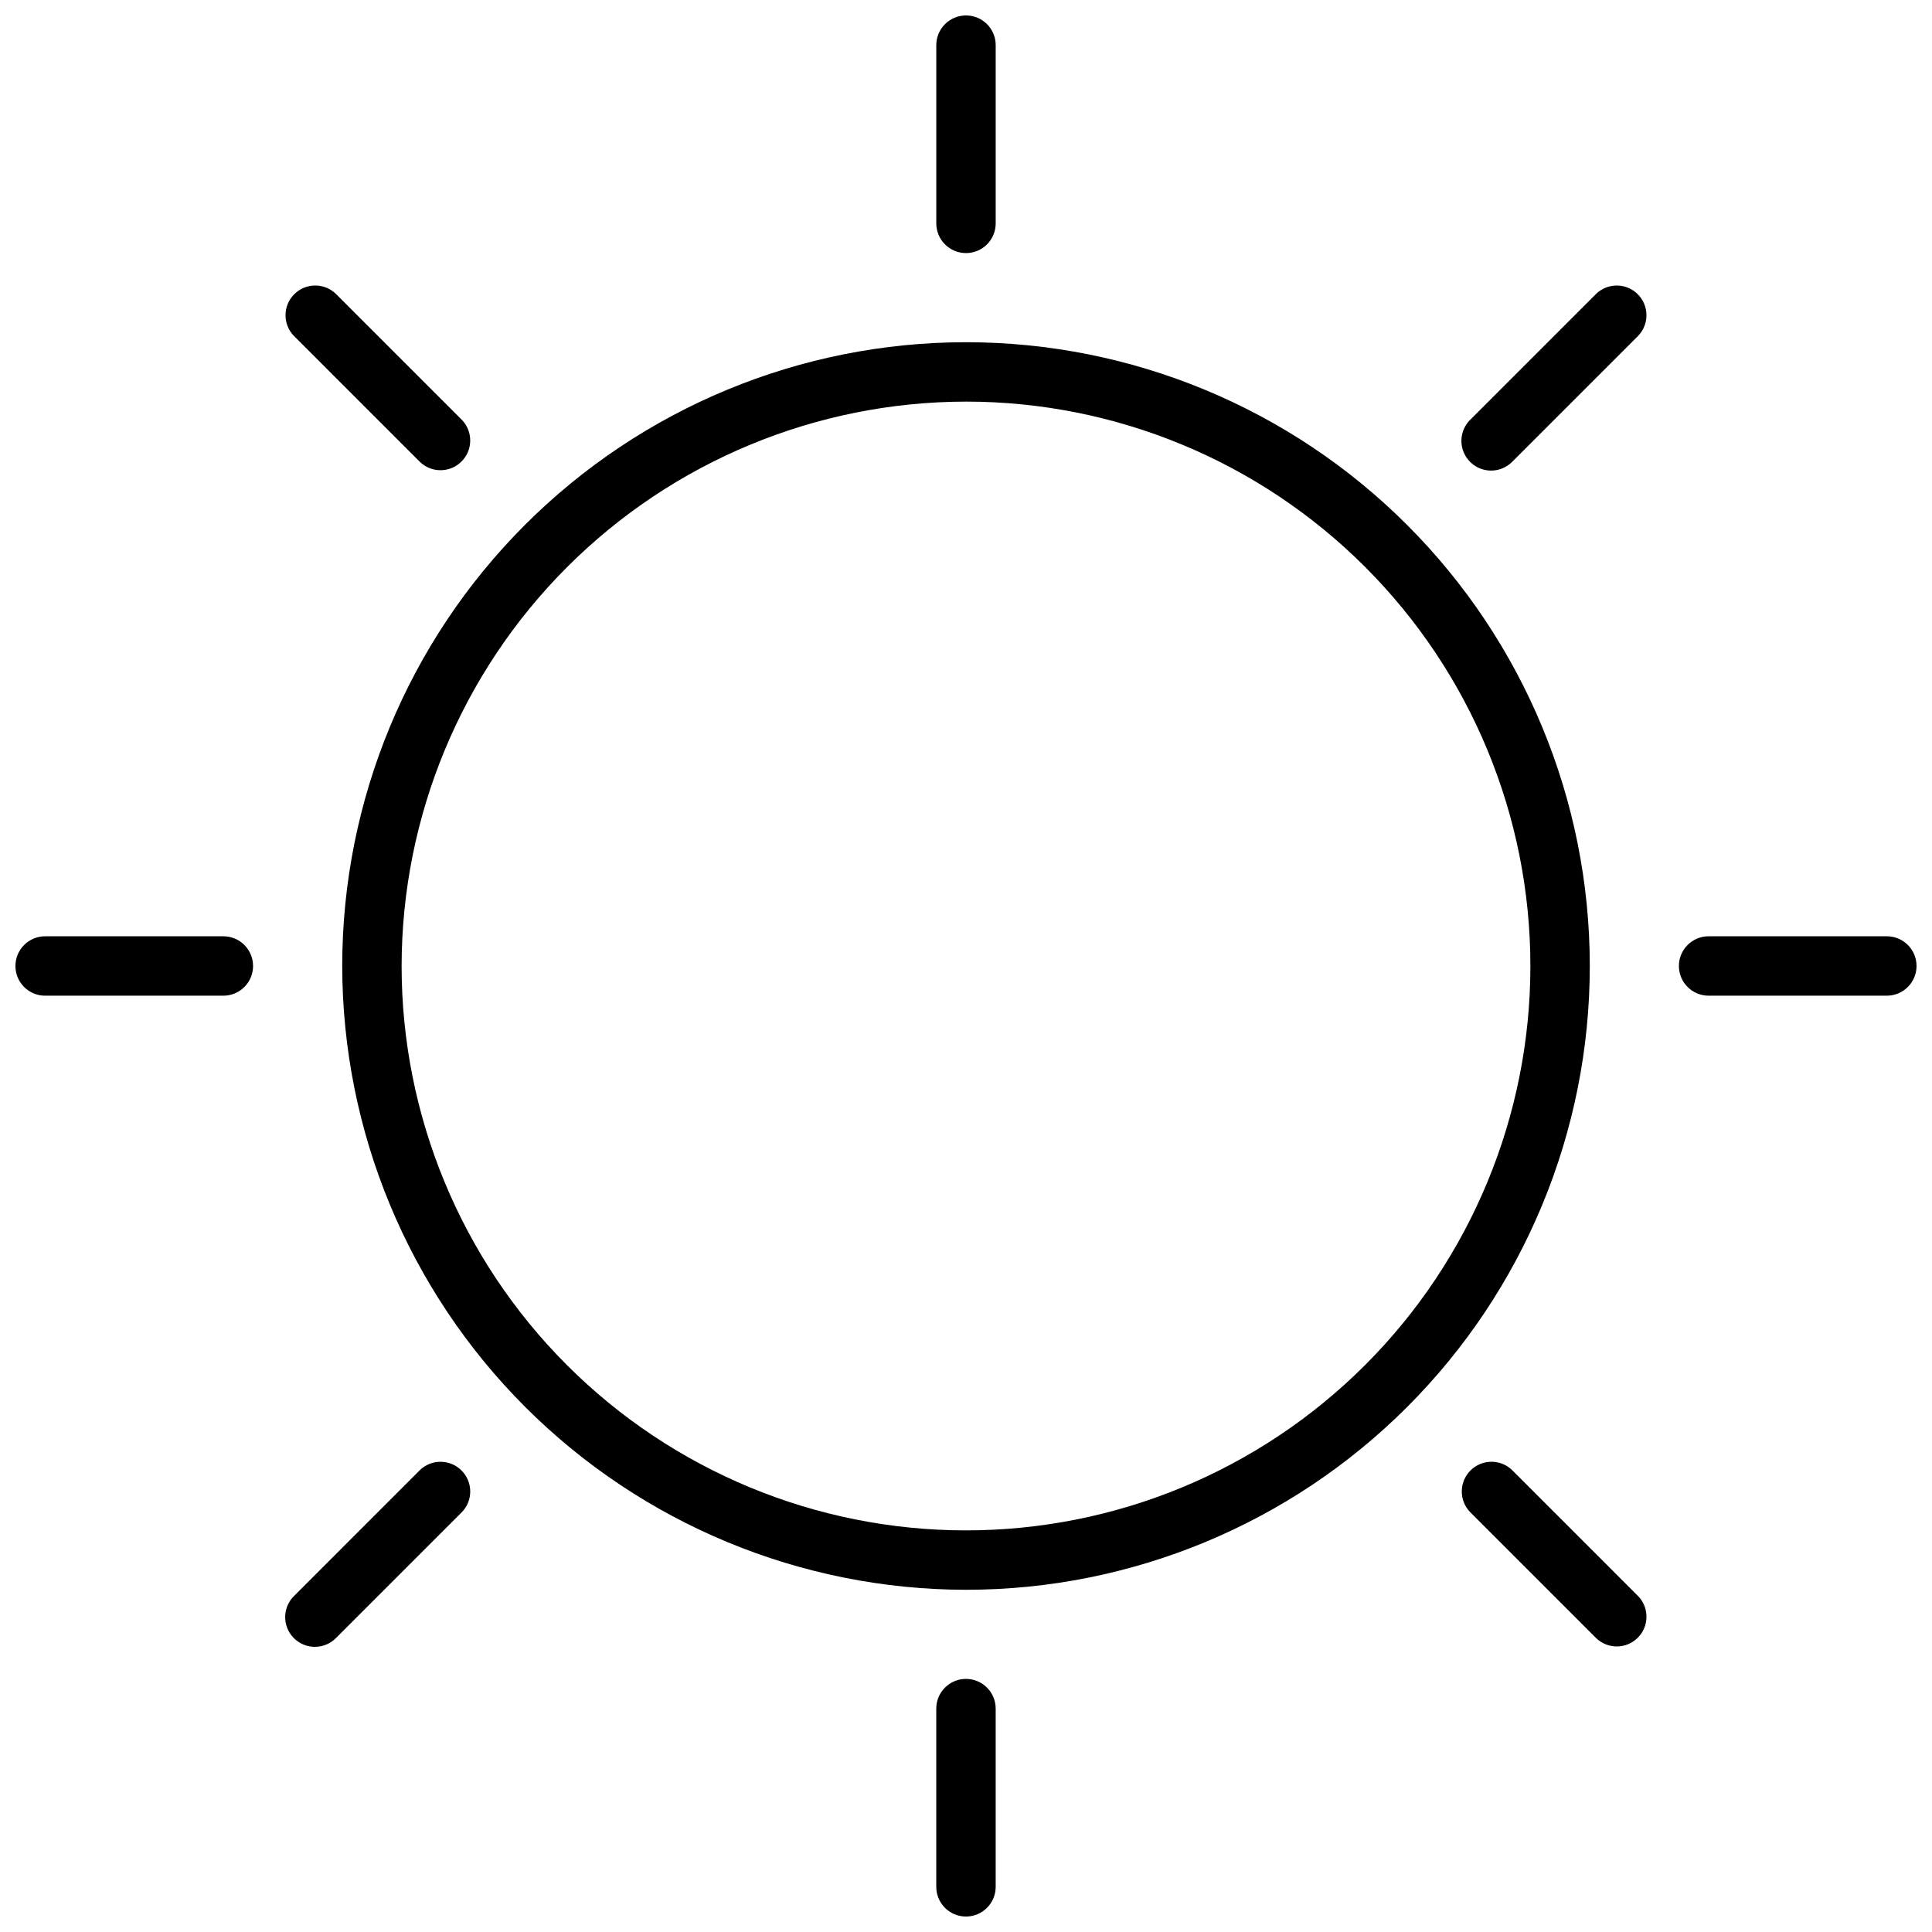 <?xml version="1.0" encoding="UTF-8"?>
<!-- Uploaded to: SVG Repo, www.svgrepo.com, Generator: SVG Repo Mixer Tools -->
<svg width="800px" height="800px" version="1.1" viewBox="144 144 512 512" xmlns="http://www.w3.org/2000/svg">
 <defs>
  <clipPath id="d">
   <path d="m392 148.09h16v63.906h-16z"/>
  </clipPath>
  <clipPath id="c">
   <path d="m392 588h16v63.902h-16z"/>
  </clipPath>
  <clipPath id="b">
   <path d="m588 392h63.902v16h-63.902z"/>
  </clipPath>
  <clipPath id="a">
   <path d="m148.09 392h63.906v16h-63.906z"/>
  </clipPath>
 </defs>
 <path d="m400 565.31c43.844 0 85.891-17.418 116.89-48.422 31.004-31 48.422-73.047 48.422-116.89s-17.418-85.895-48.422-116.89c-31-31.004-73.047-48.418-116.89-48.418s-85.895 17.414-116.89 48.418c-31.004 31-48.418 73.051-48.418 116.89 0.047 43.828 17.48 85.848 48.469 116.84 30.992 30.992 73.012 48.422 116.84 48.473zm0-314.88c39.668 0 77.711 15.758 105.76 43.809 28.051 28.051 43.809 66.094 43.809 105.76s-15.758 77.711-43.809 105.76c-28.047 28.051-66.09 43.809-105.76 43.809s-77.711-15.758-105.76-43.809c-28.051-28.047-43.809-66.09-43.809-105.76 0.043-39.656 15.816-77.676 43.855-105.71 28.039-28.039 66.059-43.812 105.71-43.855z"/>
 <g clip-path="url(#d)">
  <path d="m400 211.07c2.086 0 4.09-0.828 5.566-2.305 1.477-1.477 2.305-3.481 2.305-5.566v-47.234c0-4.348-3.523-7.871-7.871-7.871s-7.875 3.523-7.875 7.871v47.234c0 2.086 0.832 4.09 2.309 5.566 1.477 1.477 3.477 2.305 5.566 2.305z"/>
 </g>
 <g clip-path="url(#c)">
  <path d="m392.12 596.8v47.23c0 4.348 3.527 7.871 7.875 7.871s7.871-3.523 7.871-7.871v-47.23c0-4.348-3.523-7.875-7.871-7.875s-7.875 3.527-7.875 7.875z"/>
 </g>
 <g clip-path="url(#b)">
  <path d="m644.03 392.12h-47.23c-4.348 0-7.875 3.527-7.875 7.875s3.527 7.871 7.875 7.871h47.23c4.348 0 7.871-3.523 7.871-7.871s-3.523-7.875-7.871-7.875z"/>
 </g>
 <g clip-path="url(#a)">
  <path d="m155.96 407.87h47.234c4.348 0 7.871-3.523 7.871-7.871s-3.523-7.875-7.871-7.875h-47.234c-4.348 0-7.871 3.527-7.871 7.875s3.523 7.871 7.871 7.871z"/>
 </g>
 <path d="m544.73 533.59c-3.09-2.981-8-2.941-11.035 0.098-3.039 3.035-3.078 7.945-0.098 11.035l33.395 33.395v-0.004c3.09 2.984 8 2.941 11.035-0.094 3.035-3.035 3.078-7.945 0.094-11.035z"/>
 <path d="m255.27 266.4c3.09 2.984 8 2.941 11.035-0.098 3.039-3.035 3.082-7.945 0.098-11.035l-33.395-33.391c-3.086-2.984-7.996-2.941-11.035 0.094-3.035 3.039-3.078 7.949-0.094 11.035z"/>
 <path d="m227.45 580.43c2.086 0 4.09-0.832 5.562-2.309l33.395-33.395v0.004c2.984-3.09 2.941-8-0.098-11.035-3.035-3.039-7.945-3.078-11.035-0.098l-33.391 33.395c-2.25 2.25-2.926 5.637-1.707 8.578s4.09 4.859 7.273 4.859z"/>
 <path d="m539.16 268.71c2.086 0 4.09-0.828 5.566-2.305l33.395-33.395h-0.004c2.984-3.086 2.941-7.996-0.094-11.035-3.035-3.035-7.945-3.078-11.035-0.094l-33.395 33.395v-0.004c-2.25 2.254-2.922 5.637-1.703 8.578 1.215 2.941 4.086 4.859 7.269 4.859z"/>
</svg>
